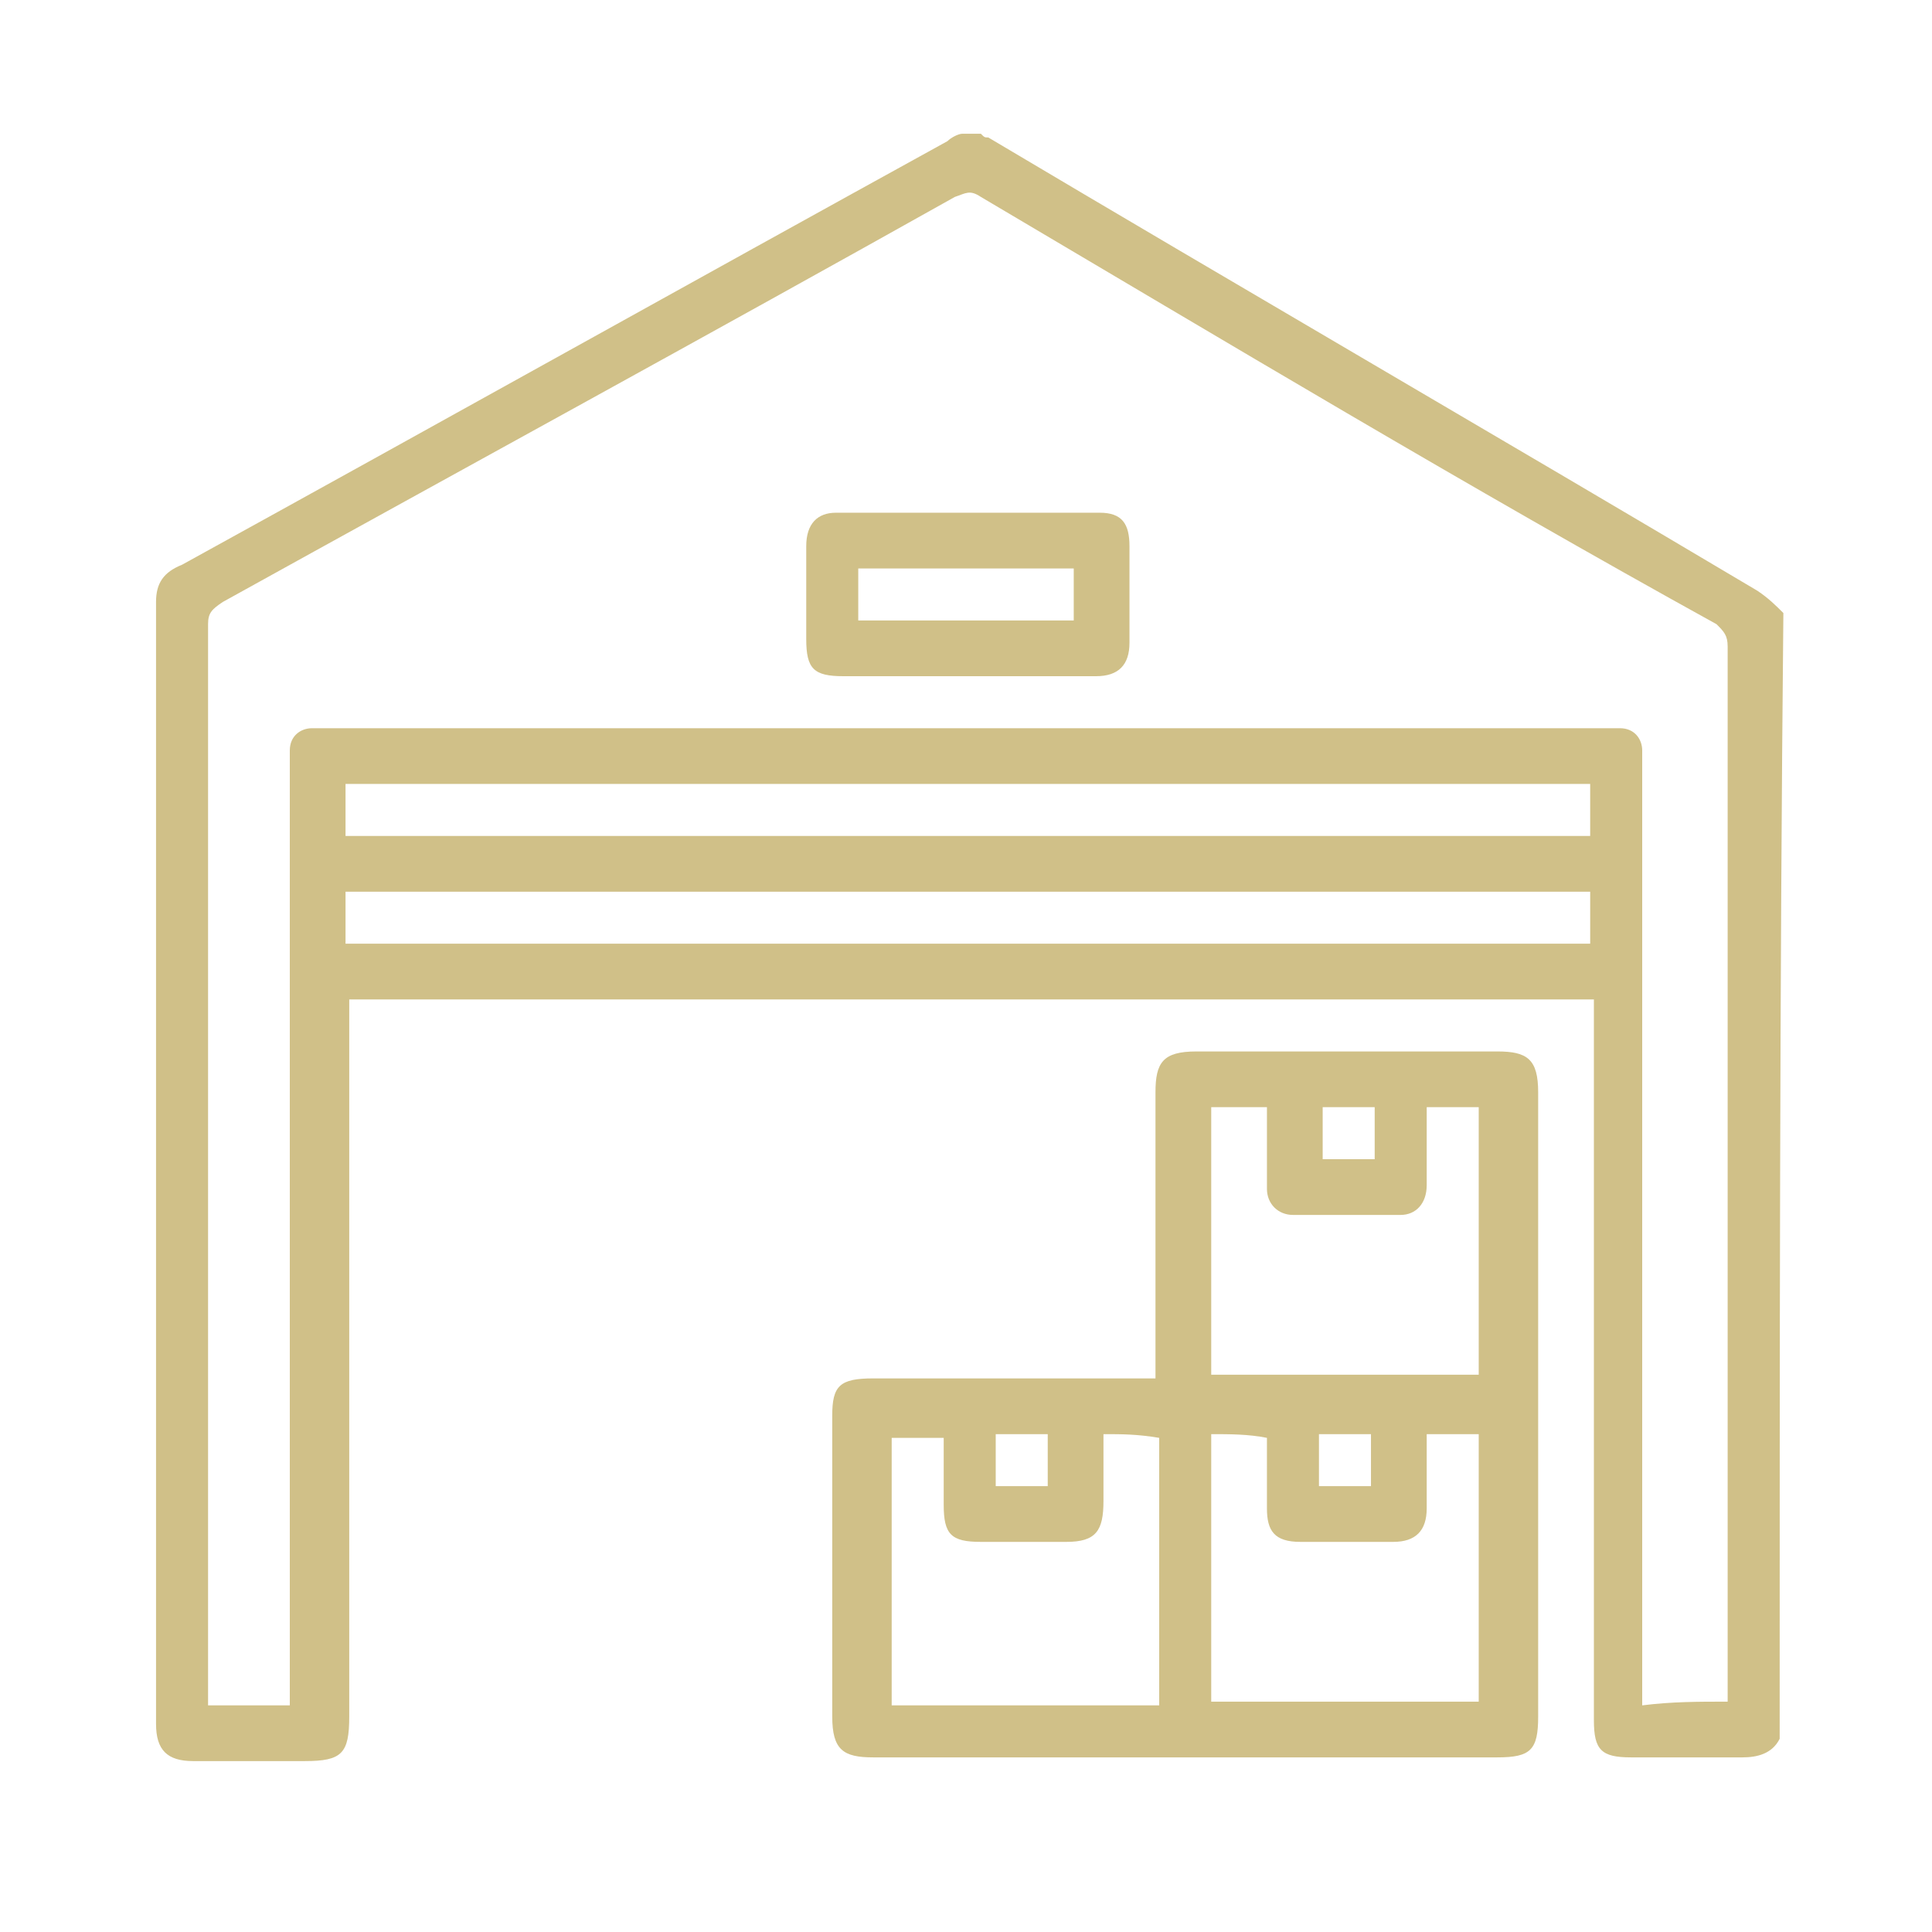 <svg xmlns="http://www.w3.org/2000/svg" xmlns:xlink="http://www.w3.org/1999/xlink" id="Layer_1" x="0px" y="0px" viewBox="0 0 52 52" style="enable-background:new 0 0 52 52;" xml:space="preserve"><style type="text/css">	.st0{fill:#902134;}	.st1{fill:#FFFFFF;}	.st2{fill:none;stroke:#902134;stroke-miterlimit:10;}	.st3{fill:#D0C088;}</style><g>	<g>		<path class="st3" d="M47.9,46.8c-0.2,0.4-0.6,0.5-1,0.5c-1,0-2,0-3,0c-0.8,0-1-0.2-1-1c0-6.3,0-12.5,0-18.8c0-0.2,0-0.4,0-0.6   c-11.2,0-22.3,0-33.5,0c0,0.2,0,0.4,0,0.6c0,6.2,0,12.4,0,18.7c0,1-0.2,1.2-1.2,1.2c-1,0-2,0-3,0c-0.7,0-1-0.3-1-1   c0-10.1,0-20.1,0-30.2c0-0.5,0.2-0.8,0.7-1c6.9-3.8,13.7-7.6,20.6-11.4c0.1-0.1,0.3-0.2,0.4-0.2c0.2,0,0.3,0,0.5,0   c0.1,0.1,0.1,0.1,0.2,0.1c6.9,4.1,13.8,8.1,20.7,12.2c0.3,0.2,0.5,0.4,0.7,0.6C47.9,26.6,47.9,36.7,47.9,46.8z M46.5,45.8   c0-0.2,0-0.3,0-0.4c0-9.3,0-18.7,0-28c0-0.3-0.1-0.4-0.3-0.6C39.5,13.1,33,9.2,26.4,5.3c-0.3-0.2-0.4-0.1-0.7,0   C19.1,9,12.5,12.6,6,16.2c-0.3,0.2-0.4,0.3-0.4,0.6c0,9.5,0,19,0,28.6c0,0.1,0,0.3,0,0.5c0.8,0,1.5,0,2.2,0c0-0.2,0-0.4,0-0.6   c0-8.2,0-16.3,0-24.5c0-0.2,0-0.4,0-0.6c0-0.4,0.3-0.6,0.6-0.6c0.2,0,0.3,0,0.5,0c11.4,0,22.8,0,34.3,0c0.1,0,0.3,0,0.4,0   c0.4,0,0.6,0.3,0.6,0.6c0,0.2,0,0.4,0,0.6c0,8.2,0,16.3,0,24.5c0,0.2,0,0.4,0,0.6C45,45.8,45.7,45.8,46.5,45.8z M42.8,21.1   c-11.2,0-22.3,0-33.5,0c0,0.5,0,0.9,0,1.4c11.2,0,22.3,0,33.5,0C42.8,22,42.8,21.6,42.8,21.1z M9.3,25.4c11.2,0,22.3,0,33.5,0   c0-0.5,0-0.9,0-1.4c-11.2,0-22.3,0-33.5,0C9.3,24.5,9.3,24.9,9.3,25.4z"></path>		<path class="st3" d="M31.1,37.1c0-0.2,0-0.4,0-0.5c0-2.4,0-4.8,0-7.2c0-0.8,0.2-1.1,1.1-1.1c2.7,0,5.4,0,8.1,0   c0.8,0,1.1,0.2,1.1,1.1c0,5.6,0,11.2,0,16.8c0,0.9-0.2,1.1-1.1,1.1c-5.6,0-11.2,0-16.8,0c-0.8,0-1.1-0.2-1.1-1.1   c0-2.7,0-5.4,0-8.1c0-0.8,0.2-1,1.1-1c2.4,0,4.8,0,7.2,0C30.8,37.1,30.9,37.1,31.1,37.1z M29.7,38.6c0,0.1,0,0.1,0,0.1   c0,0.6,0,1.1,0,1.7c0,0.8-0.2,1.1-1,1.1c-0.8,0-1.5,0-2.3,0c-0.8,0-1-0.2-1-1c0-0.6,0-1.2,0-1.8c-0.5,0-1,0-1.4,0   c0,2.4,0,4.8,0,7.2c2.4,0,4.8,0,7.2,0c0-2.4,0-4.8,0-7.2C30.6,38.6,30.2,38.6,29.7,38.6z M32.6,38.6c0,2.4,0,4.8,0,7.2   c2.4,0,4.8,0,7.2,0c0-2.4,0-4.8,0-7.2c-0.5,0-0.9,0-1.4,0c0,0.7,0,1.3,0,2c0,0.6-0.3,0.9-0.9,0.9c-0.8,0-1.7,0-2.5,0   c-0.7,0-0.9-0.3-0.9-0.9c0-0.6,0-1.3,0-1.9C33.6,38.6,33.1,38.6,32.6,38.6z M32.6,29.8c0,2.4,0,4.8,0,7.2c2.4,0,4.8,0,7.2,0   c0-2.4,0-4.8,0-7.2c-0.5,0-0.9,0-1.4,0c0,0.7,0,1.4,0,2.1c0,0.5-0.3,0.8-0.7,0.8c-1,0-1.9,0-2.9,0c-0.4,0-0.7-0.3-0.7-0.7   c0-0.5,0-1,0-1.5c0-0.2,0-0.5,0-0.7C33.5,29.8,33.1,29.8,32.6,29.8z M37,29.8c-0.5,0-1,0-1.4,0c0,0.5,0,0.9,0,1.4   c0.5,0,0.9,0,1.4,0C37,30.8,37,30.3,37,29.8z M35.5,40c0.5,0,1,0,1.4,0c0-0.5,0-0.9,0-1.4c-0.5,0-0.9,0-1.4,0   C35.5,39.1,35.5,39.5,35.5,40z M26.8,40c0.5,0,0.9,0,1.4,0c0-0.5,0-0.9,0-1.4c-0.5,0-0.9,0-1.4,0C26.8,39.1,26.8,39.5,26.8,40z"></path>		<path class="st3" d="M26,18.2c-1.1,0-2.2,0-3.3,0c-0.8,0-1-0.2-1-1c0-0.8,0-1.7,0-2.5c0-0.6,0.3-0.9,0.8-0.9c2.4,0,4.7,0,7.1,0   c0.6,0,0.8,0.3,0.8,0.9c0,0.9,0,1.7,0,2.6c0,0.6-0.3,0.9-0.9,0.9C28.3,18.2,27.2,18.2,26,18.2z M28.9,15.3c-1.9,0-3.9,0-5.8,0   c0,0.5,0,0.9,0,1.4c1.9,0,3.8,0,5.8,0C28.9,16.2,28.9,15.7,28.9,15.3z"></path>	</g></g></svg>